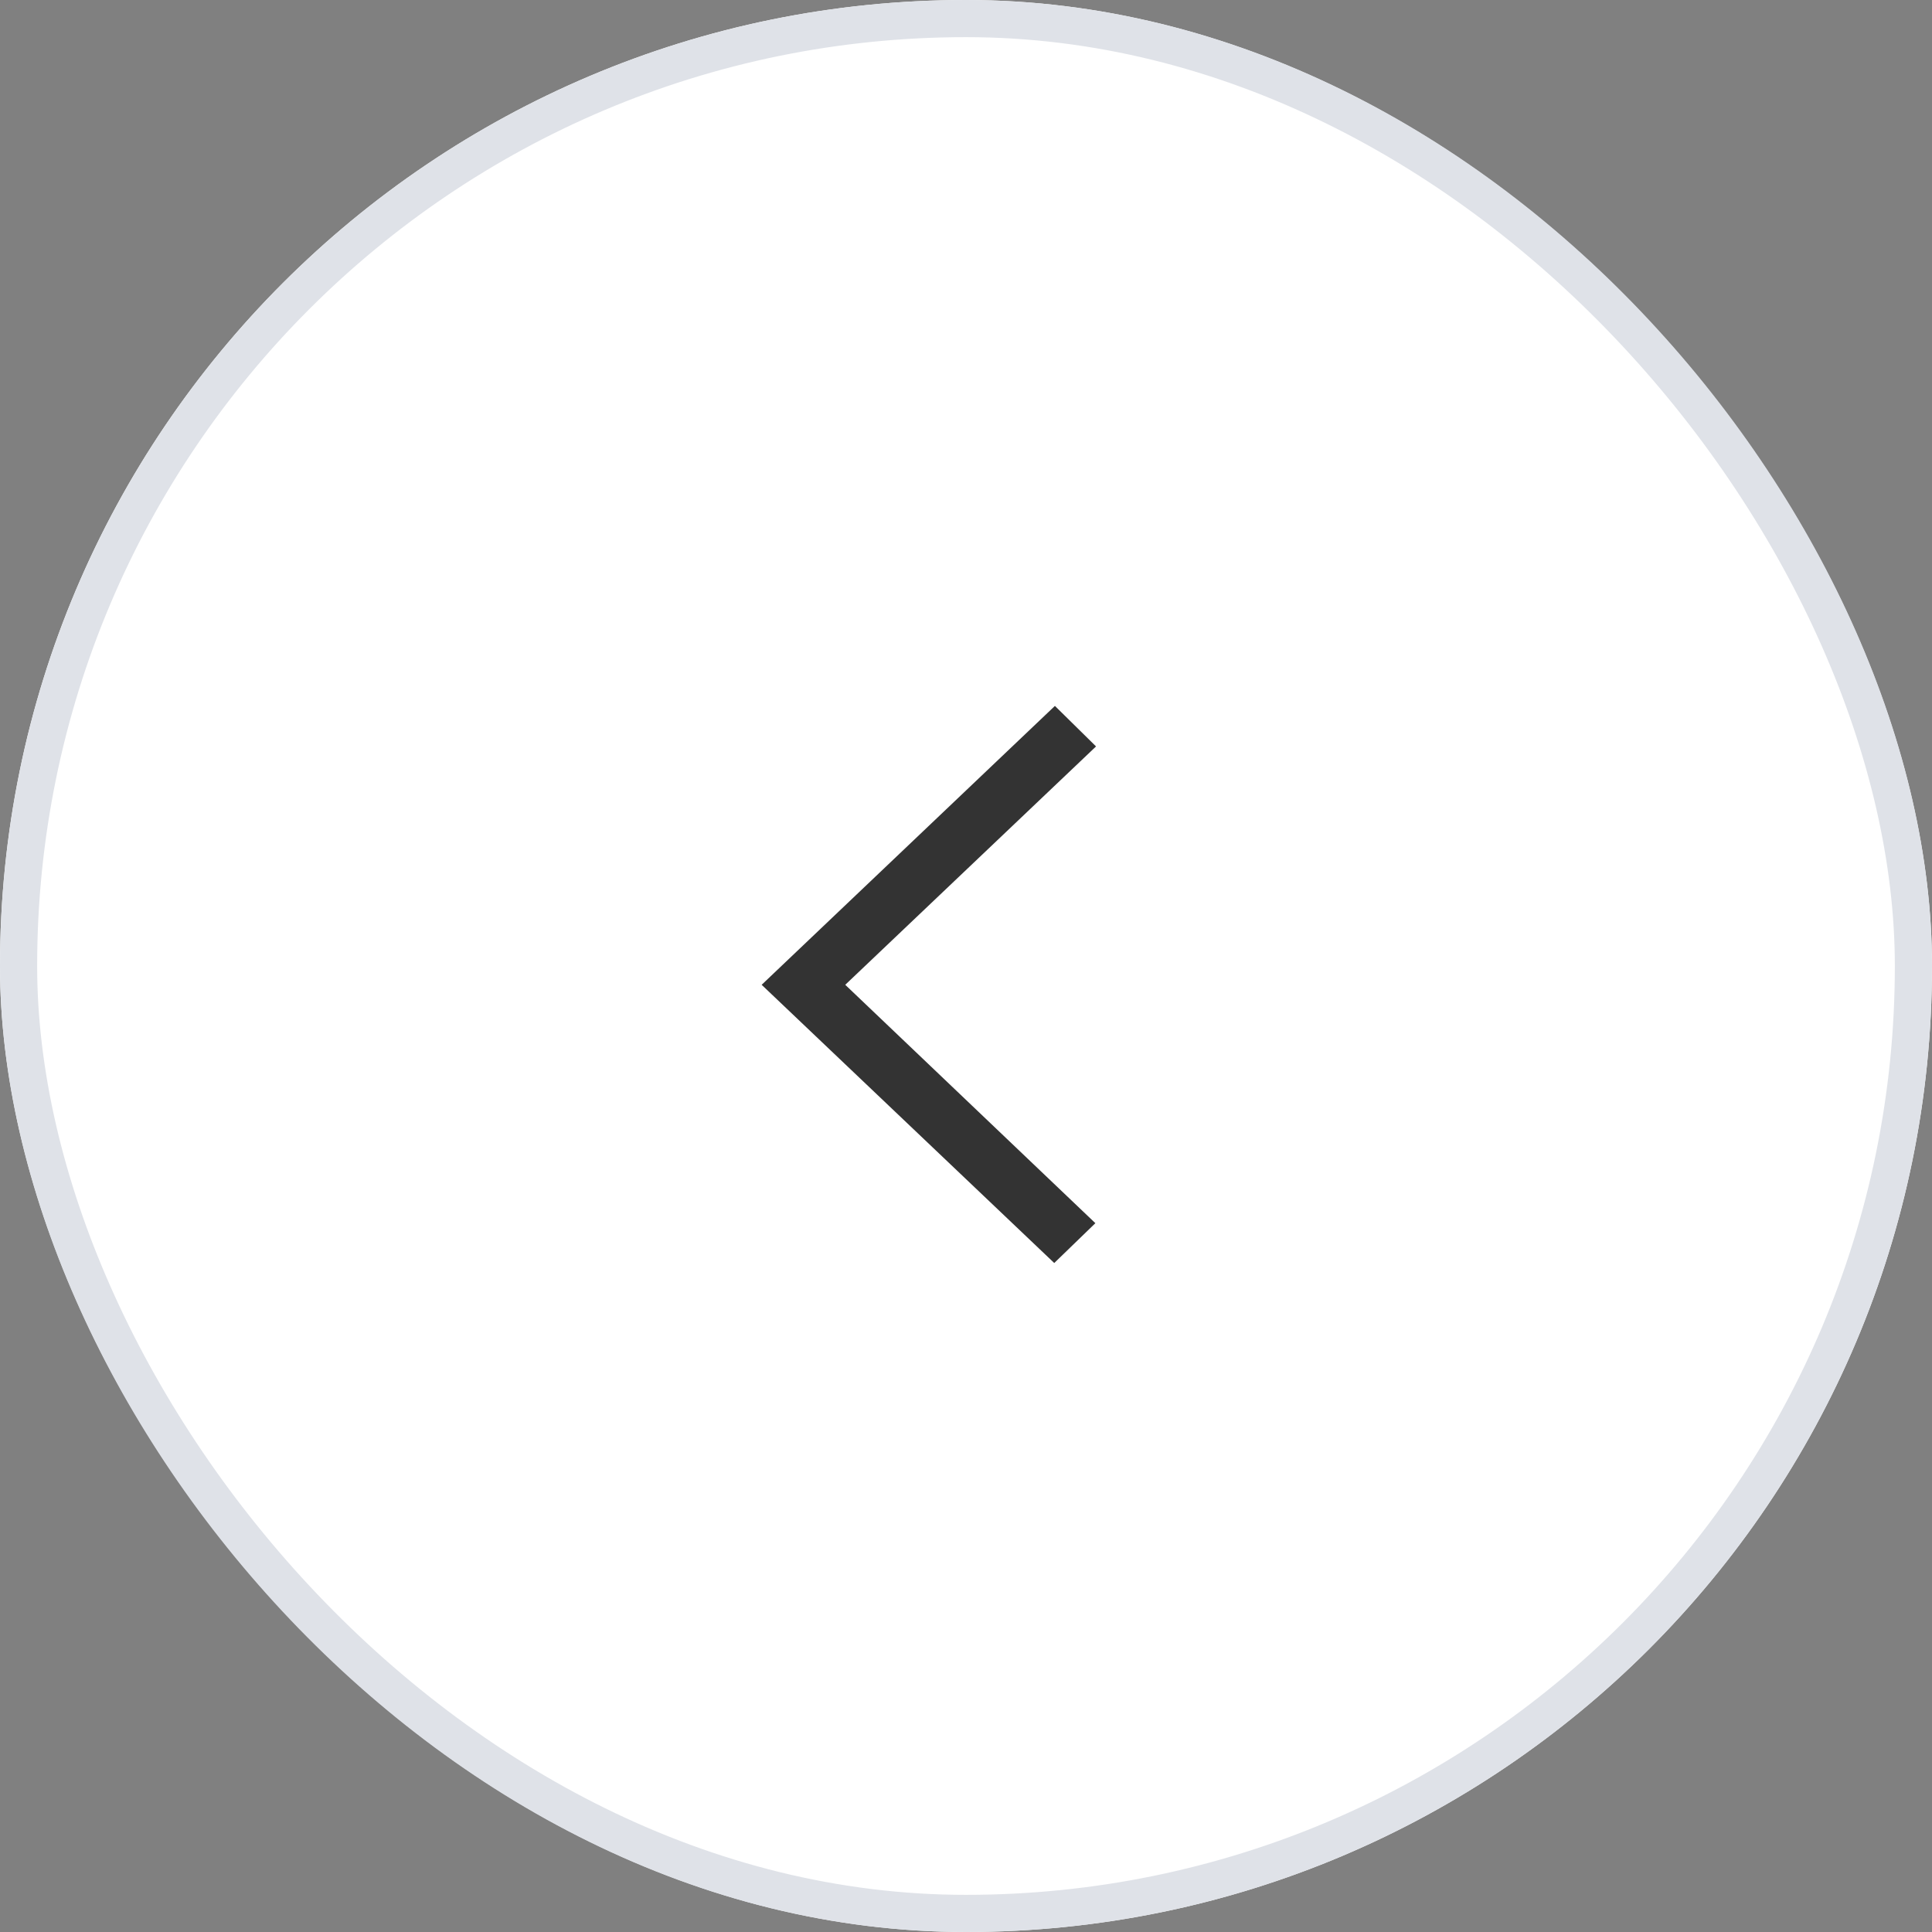 <svg id="pager_left" xmlns="http://www.w3.org/2000/svg" width="52" height="52" viewBox="0 0 52 52">
  <rect x="0" y="0" width="52" height="52" fill="#808080" stroke="none"/>
  <g id="사각형_7373" data-name="사각형 7373" fill="#fff" stroke="#dfe2e8" stroke-width="1">
    <rect width="52" height="52" rx="26" stroke="none"/>
    <rect x="0.5" y="0.5" width="51" height="51" rx="25.5" fill="none"/>
  </g>
  <g id="xi-long-arrow-left" transform="translate(14 16)">
    <rect id="사각형_11921" data-name="사각형 11921" width="21" height="21" fill="none"/>
    <path id="xi-long-arrow-left-2" data-name="xi-long-arrow-left" d="M13.5-14.91,6.75-8.494l6.732,6.416L12.375-1.006,4.5-8.494,12.393-16Z" transform="translate(2 19)" fill="#333"/>
  </g>
</svg>

